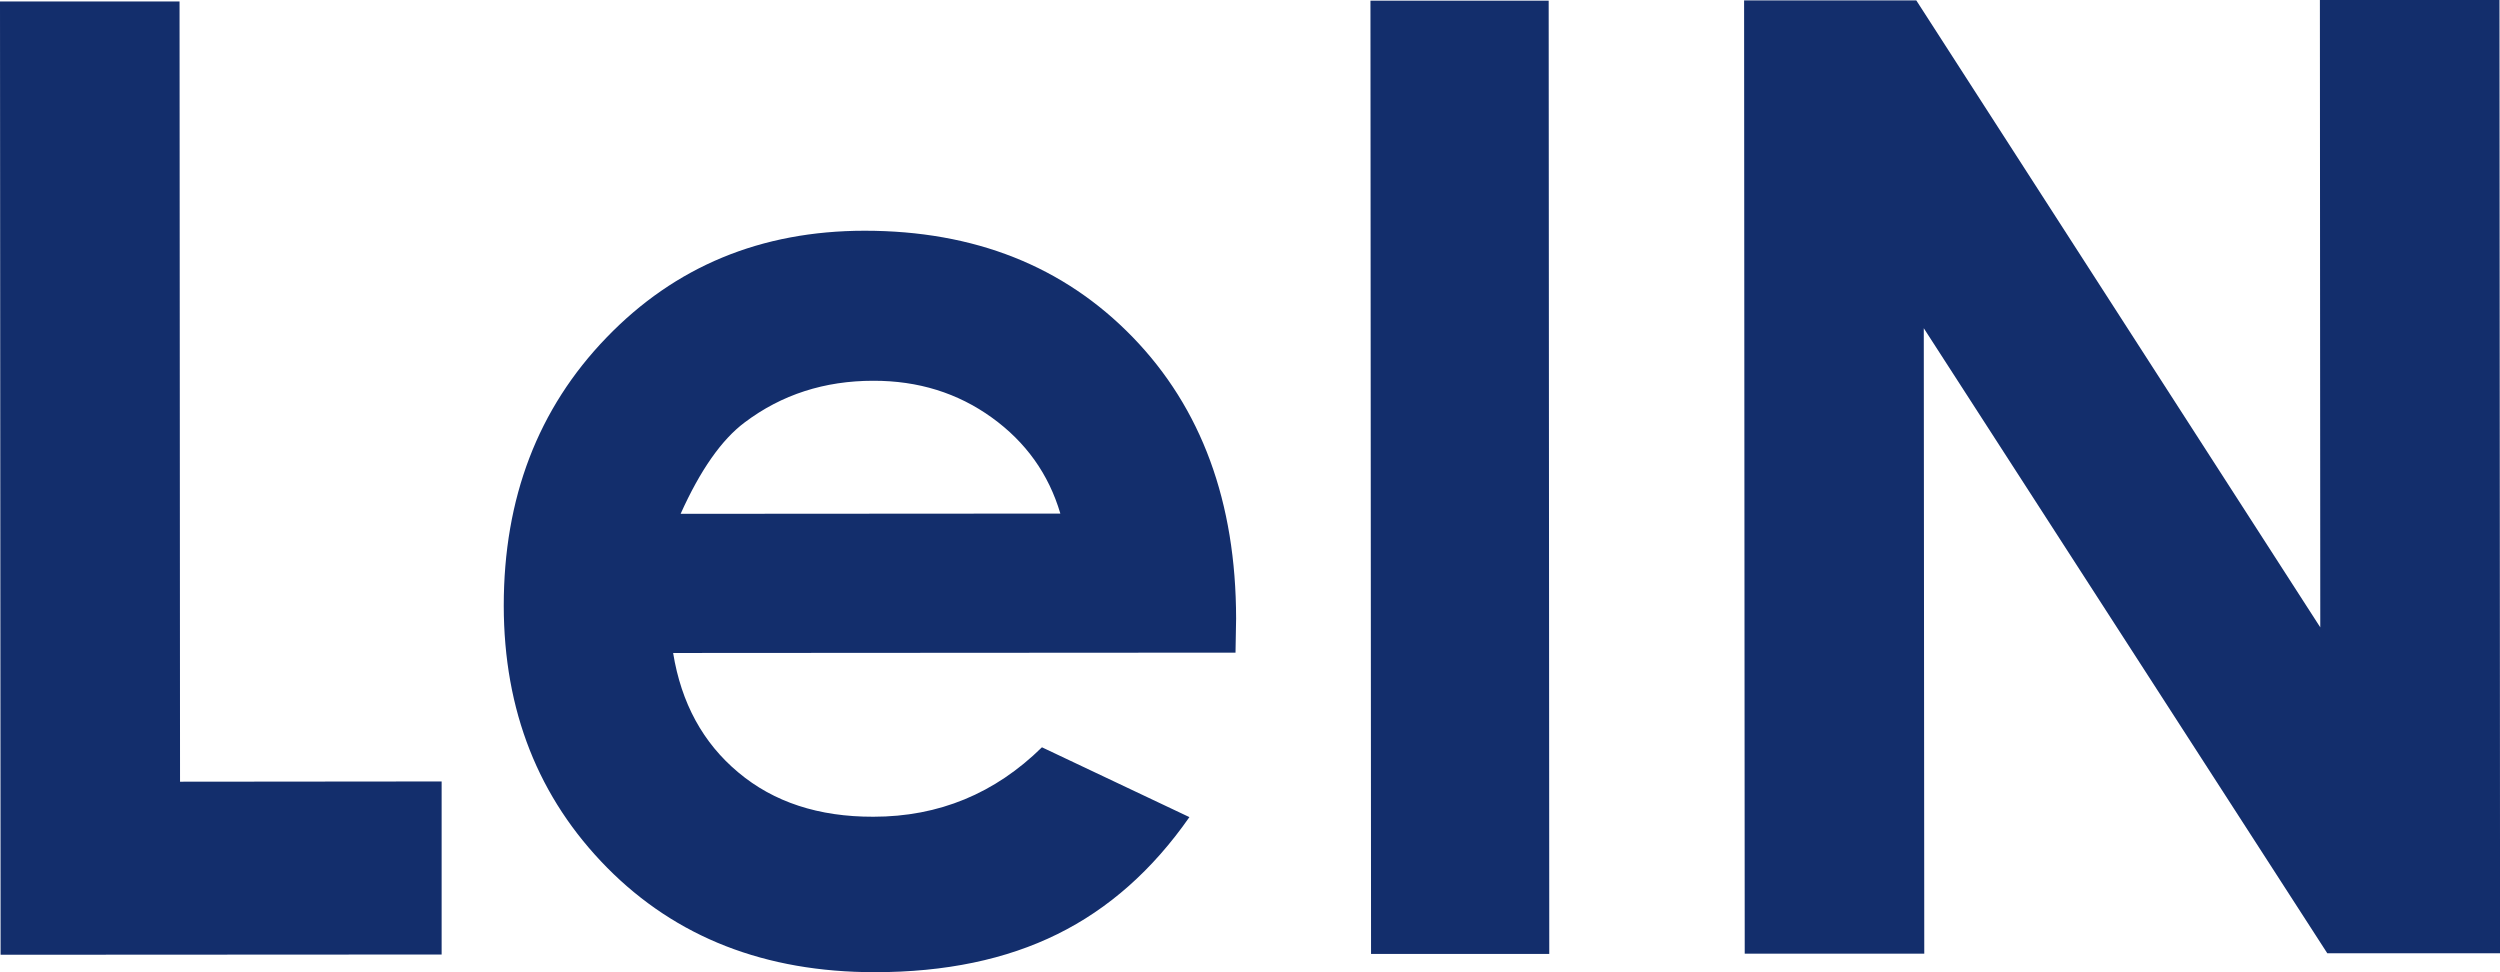 <svg width="72" height="28" viewBox="0 0 72 28" fill="none" xmlns="http://www.w3.org/2000/svg">
<path d="M0 0.043H5.171L5.185 22.513L12.719 22.506V27.49L0.017 27.497L0 0.039V0.043Z" fill="#132E6C"/>
<path d="M35.583 18.796L19.386 18.806C19.62 20.25 20.247 21.398 21.265 22.247C22.282 23.1 23.575 23.526 25.153 23.522C27.039 23.522 28.655 22.853 30.008 21.522L34.255 23.533C33.196 25.051 31.931 26.174 30.453 26.903C28.976 27.633 27.223 27.999 25.192 27.999C22.038 27.999 19.473 26.998 17.487 24.991C15.504 22.983 14.511 20.465 14.508 17.443C14.508 14.344 15.491 11.769 17.466 9.723C19.442 7.673 21.916 6.648 24.899 6.645C28.063 6.645 30.638 7.666 32.621 9.709C34.604 11.755 35.597 14.456 35.6 17.817L35.583 18.785V18.796ZM30.537 14.787C30.203 13.657 29.547 12.734 28.565 12.026C27.582 11.318 26.446 10.963 25.15 10.966C23.746 10.966 22.512 11.364 21.449 12.164C20.784 12.66 20.167 13.541 19.602 14.798L30.534 14.791L30.537 14.787Z" fill="#132E6C"/>
<path d="M39.469 0.02H44.602L44.619 27.474H39.486L39.469 0.02Z" fill="#132E6C"/>
<path d="M50.227 0.011H55.189L66.824 18.068L66.813 0H71.985L72.002 27.454H67.026L55.405 9.453L55.419 27.465H50.248L50.23 0.011H50.227Z" fill="#132E6C"/>
</svg>
